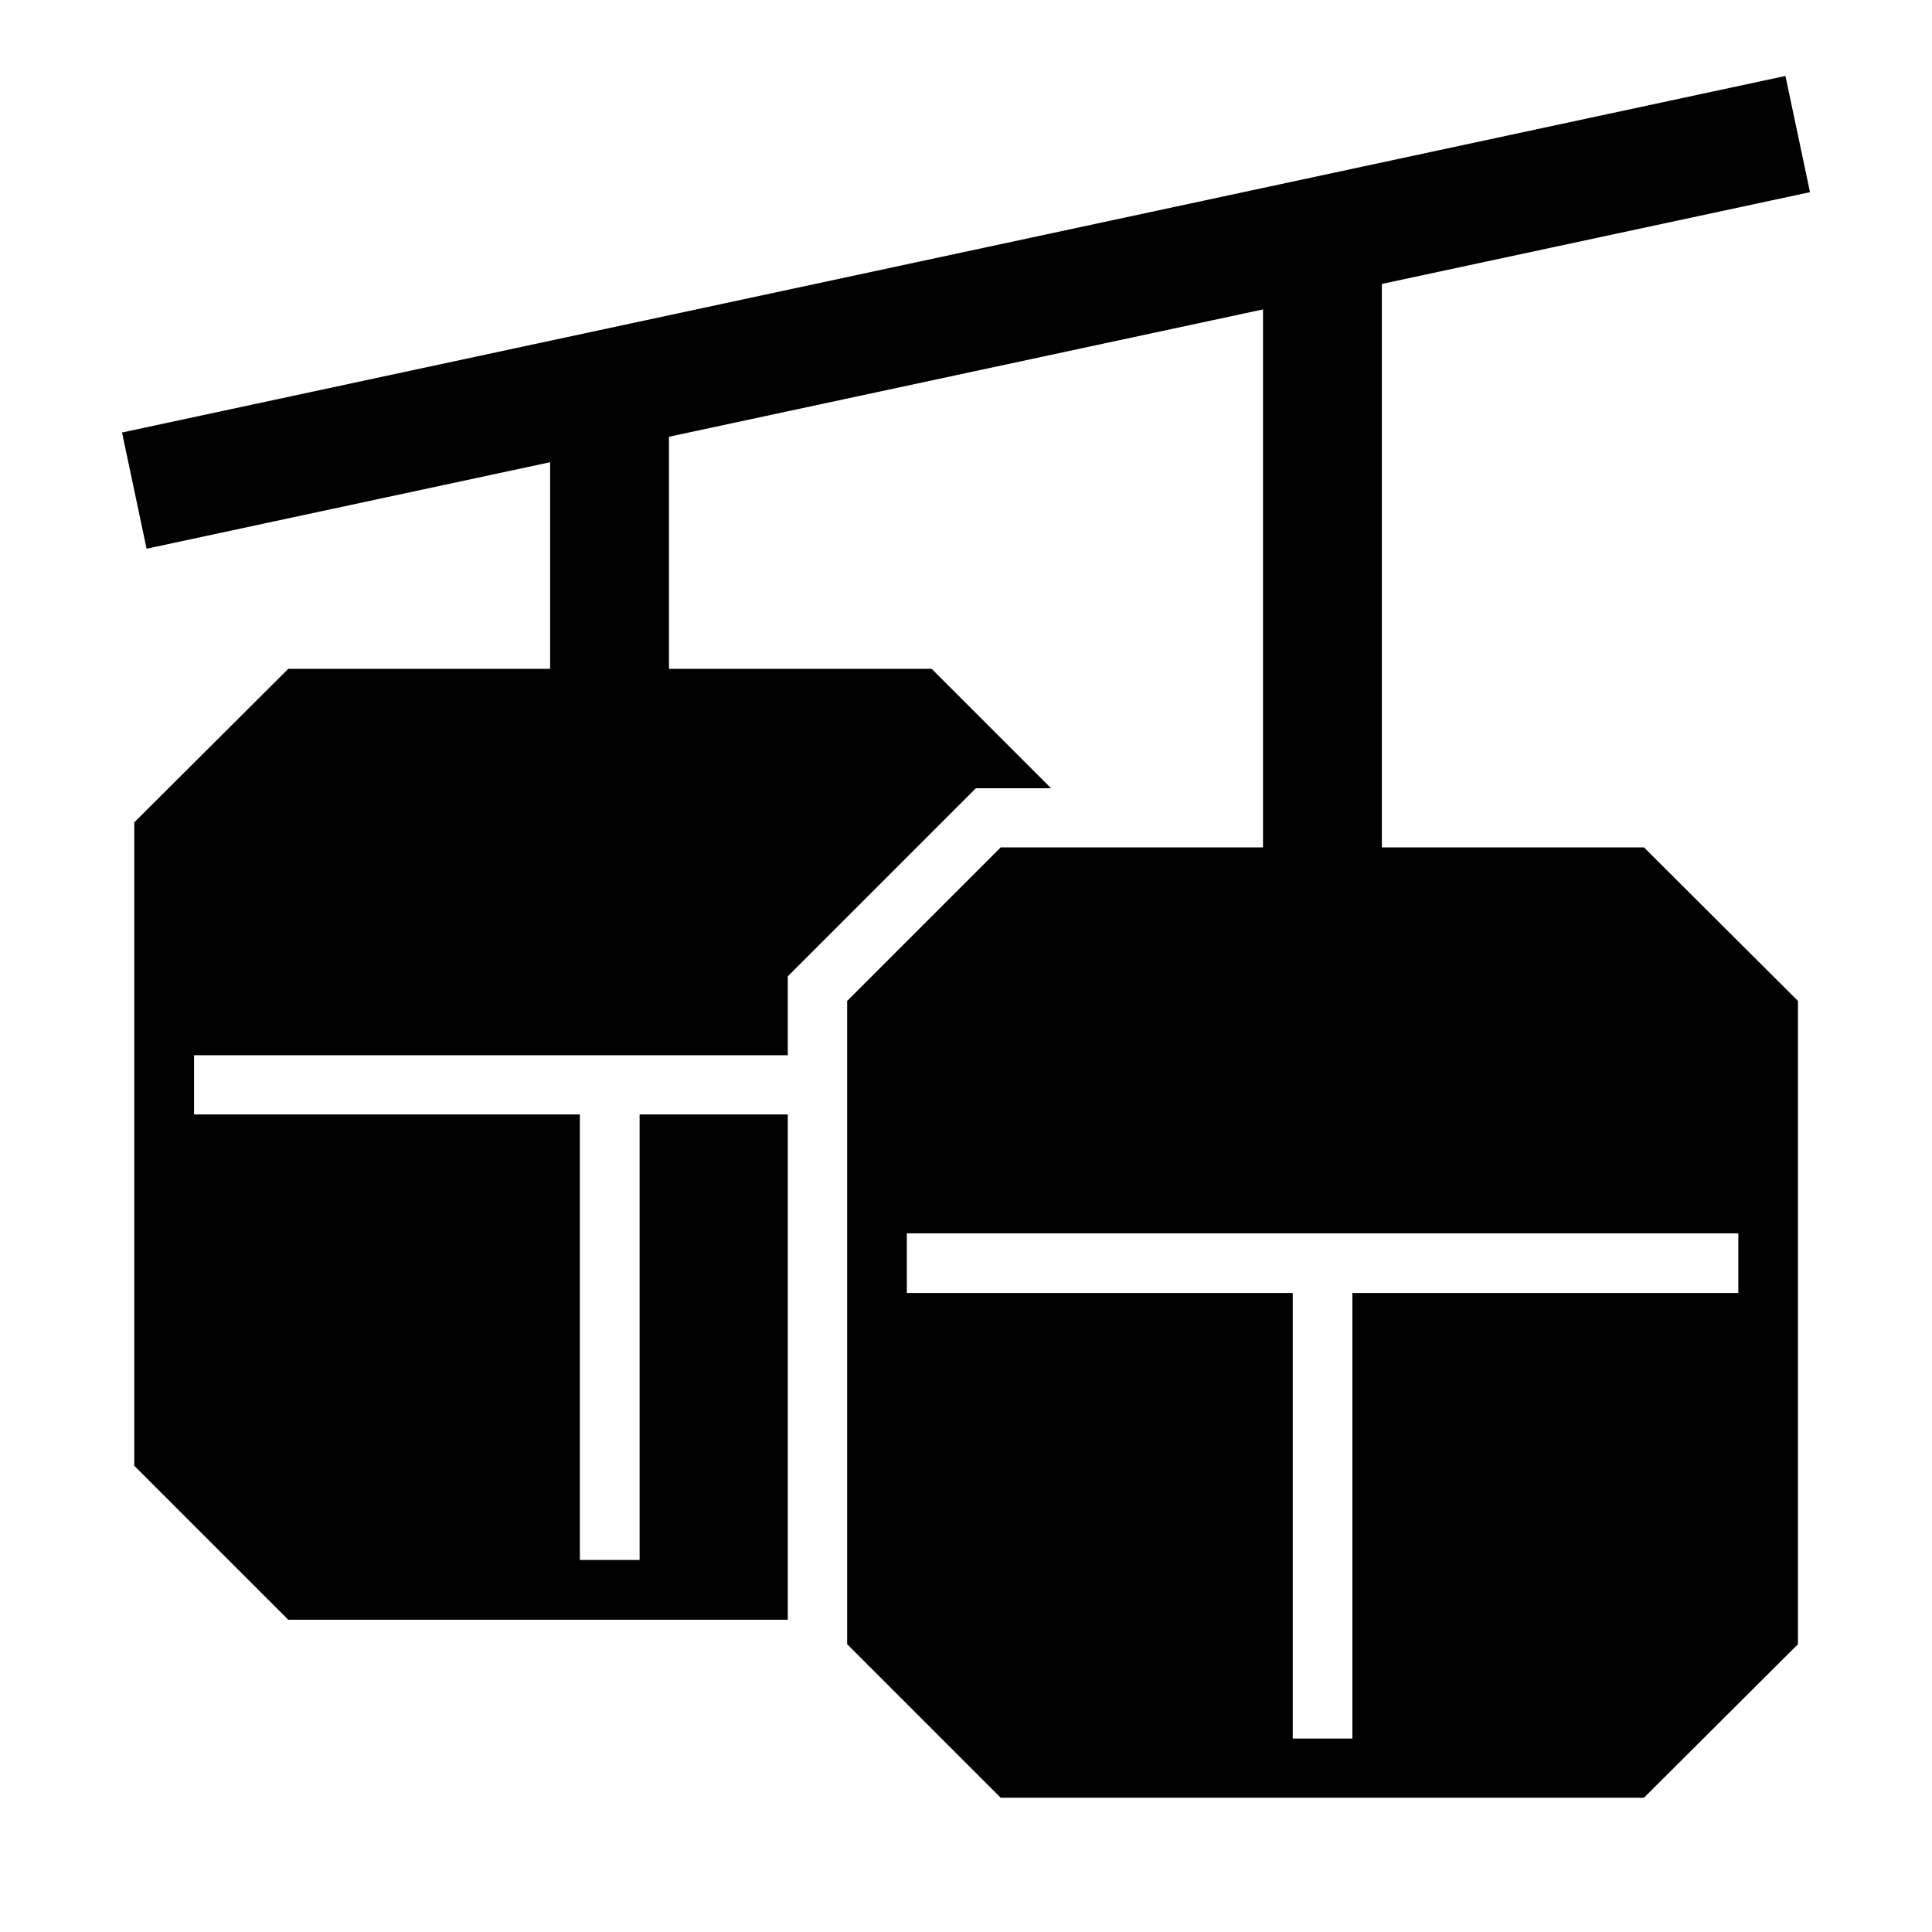 <?xml version="1.0" encoding="UTF-8"?>
<!-- Uploaded to: ICON Repo, www.iconrepo.com, Generator: ICON Repo Mixer Tools -->
<svg fill="#000000" width="800px" height="800px" version="1.1" viewBox="144 144 512 512" xmlns="http://www.w3.org/2000/svg">
 <g>
  <path d="m617.16 164.13-440.82 94.488 6.508 30.797 440.82-94.488z"/>
  <path d="m289.79 242.56v110.18h31.496v-110.18z"/>
  <path d="m478.71 211.14v188.86h31.496v-188.86z"/>
  <path d="m409.19 368.57-40.684 40.684v170.48l40.684 40.684 170.48-0.004 40.805-40.68v-170.48l-40.805-40.684zm-24.875 102.28h220.36v15.805h-102.28v118.08h-15.805v-118.08h-102.27z"/>
  <path d="m220.39 321.25-40.805 40.684v170.51l40.805 40.809h132.38v-133.92h-39.266v118.08h-15.836v-118.08h-102.25v-15.684h157.35v-20.91l45.328-45.324 4.519-4.519h19.926l-31.641-31.645z"/>
 </g>
</svg>